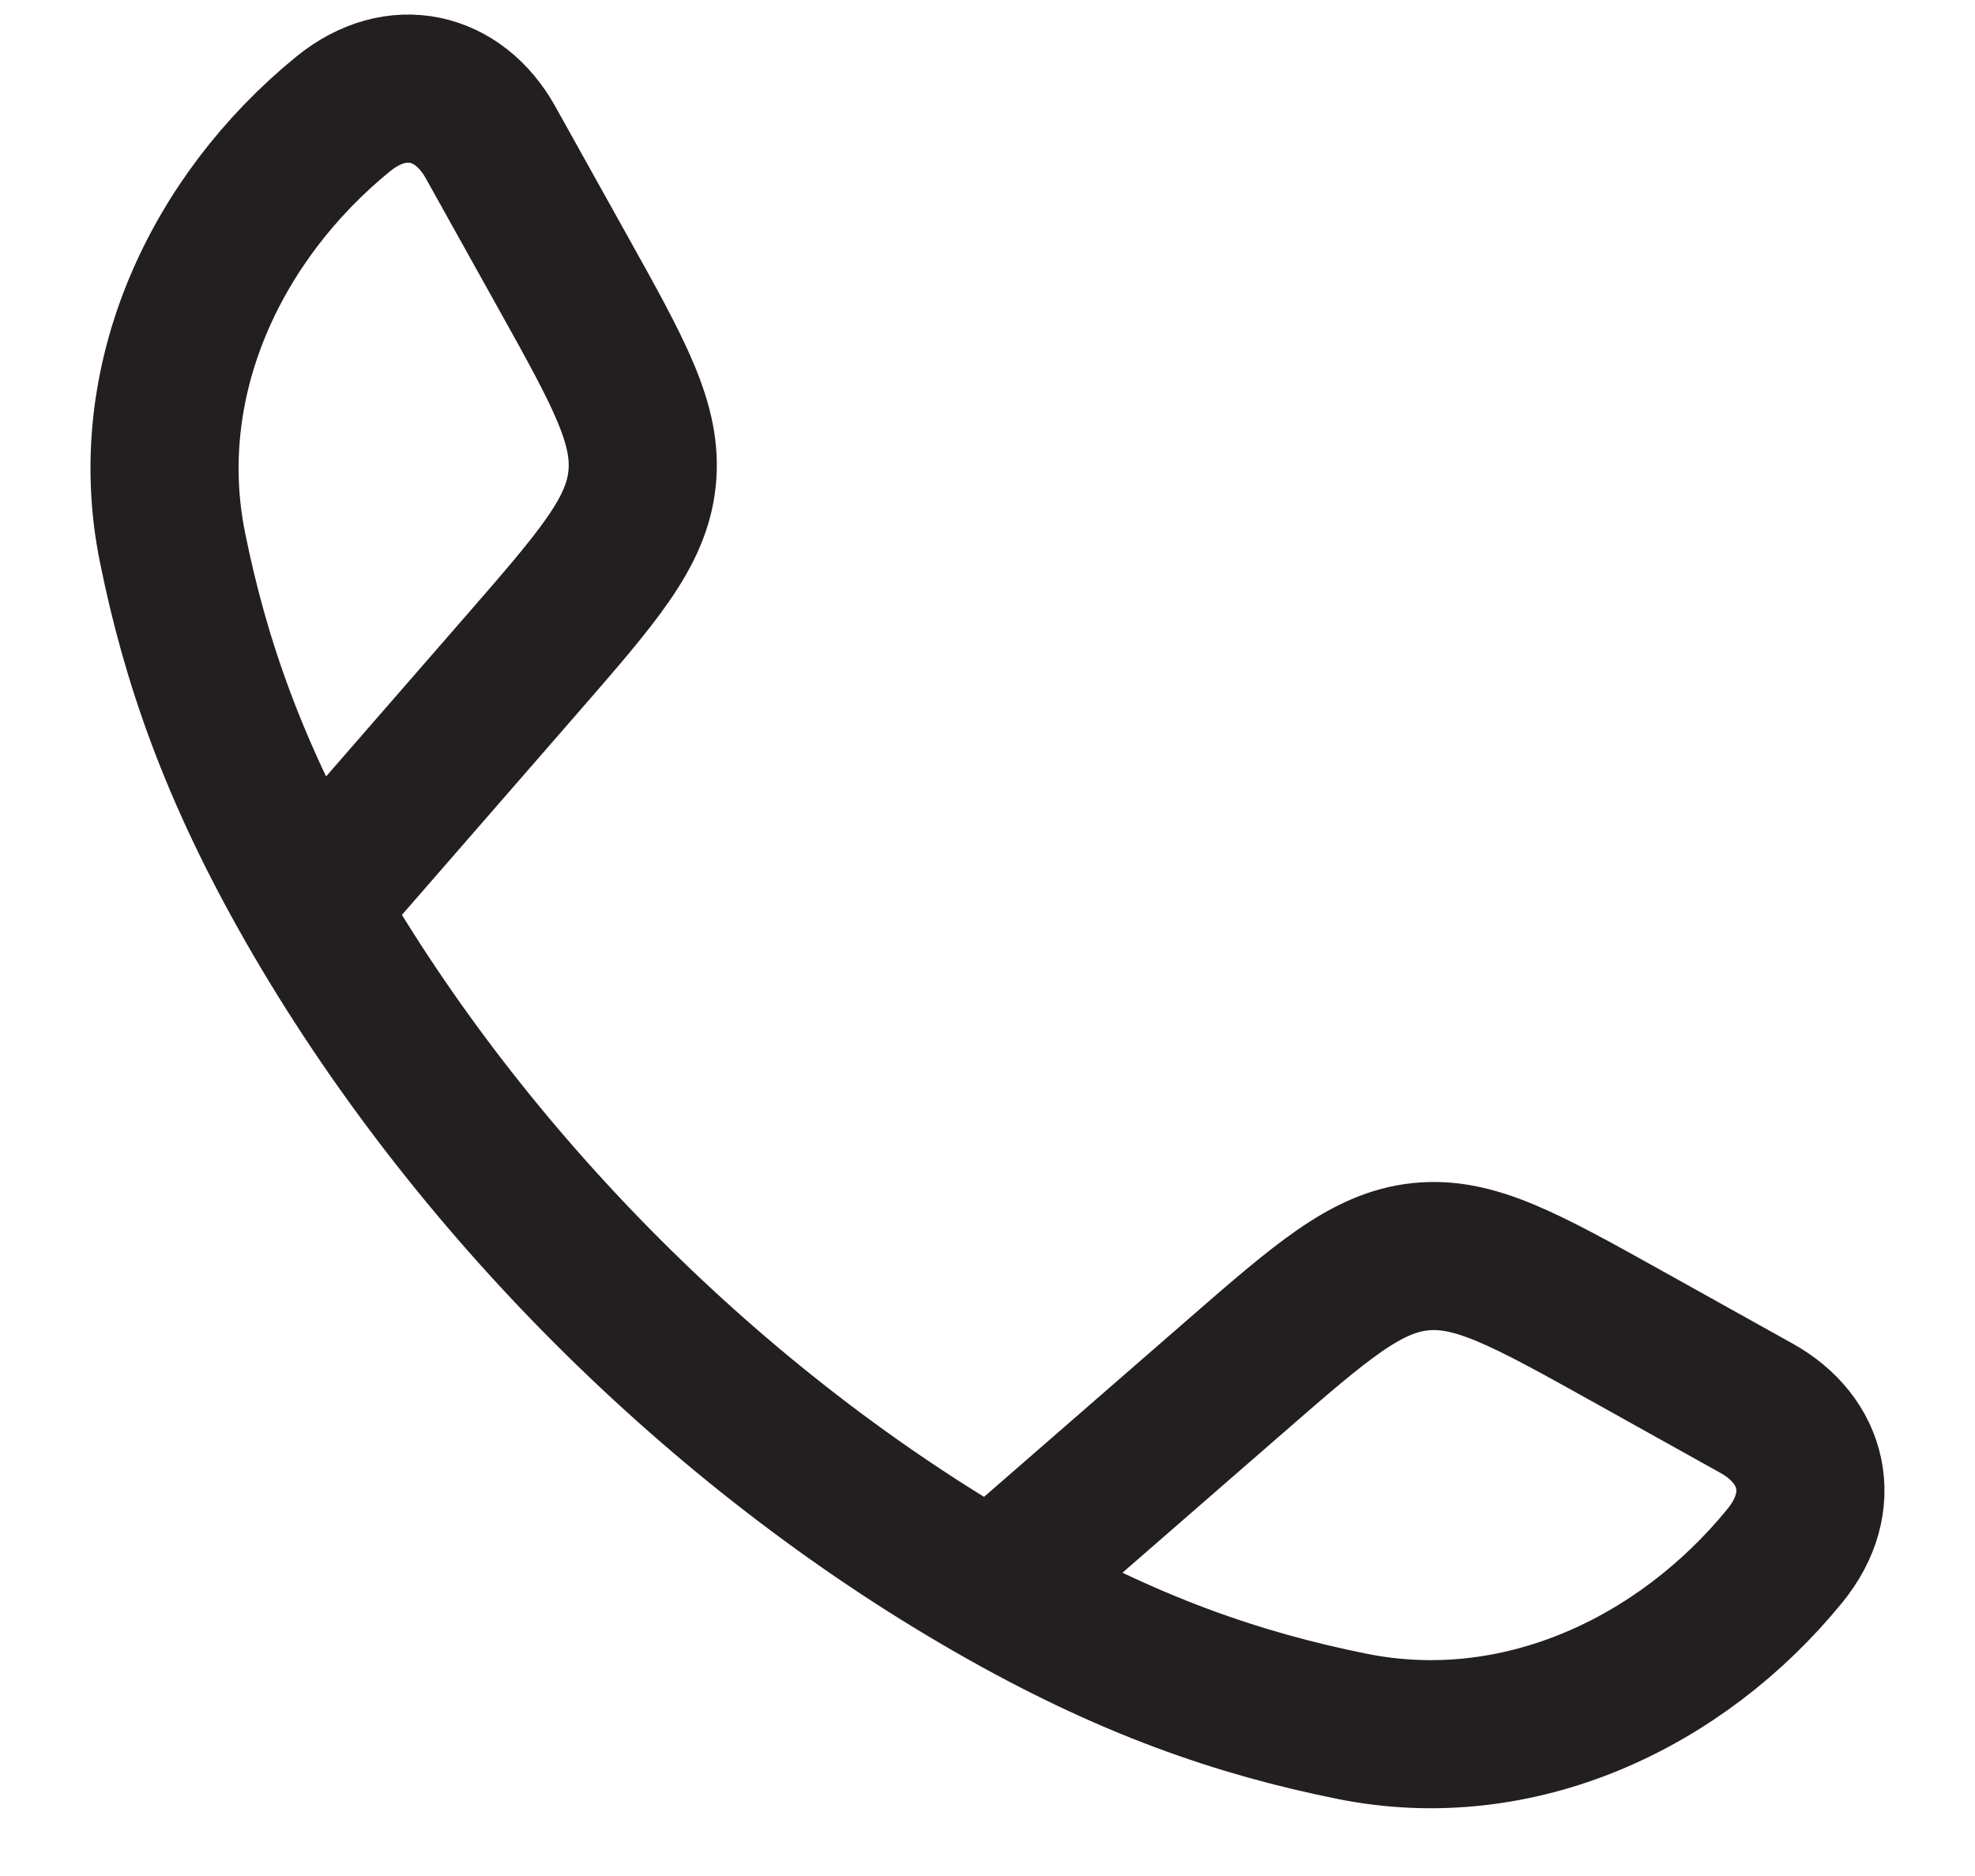 <svg width="20" height="19" viewBox="0 0 20 19" fill="none" xmlns="http://www.w3.org/2000/svg">
<path d="M3.148 9.183C2.358 7.805 1.976 6.68 1.746 5.54C1.406 3.854 2.185 2.206 3.474 1.155C4.019 0.711 4.644 0.863 4.967 1.441L5.694 2.746C6.271 3.781 6.559 4.298 6.502 4.847C6.445 5.395 6.056 5.842 5.278 6.736L3.148 9.183ZM3.148 9.183C4.747 11.971 7.256 14.482 10.048 16.082M10.048 16.082C11.425 16.873 12.55 17.254 13.691 17.484C15.377 17.824 17.024 17.046 18.075 15.756C18.52 15.211 18.368 14.586 17.79 14.264L16.484 13.536C15.45 12.96 14.932 12.671 14.384 12.728C13.835 12.786 13.388 13.174 12.495 13.952L10.048 16.082Z" stroke="#231F20" stroke-width="1.5" stroke-linejoin="round"/>
</svg>

